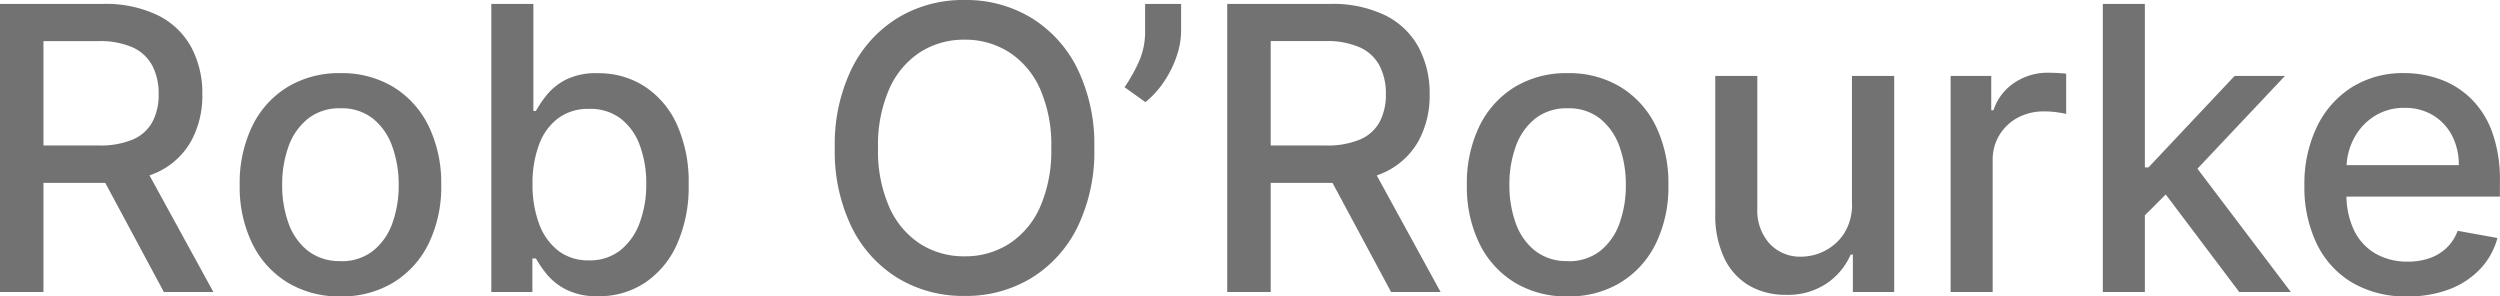 <svg xmlns="http://www.w3.org/2000/svg" width="113.612" height="13.468" viewBox="0 0 113.612 13.468">
  <path id="Path_6595" data-name="Path 6595" d="M1.438,0V-13.091H6.1a5.442,5.442,0,0,1,2.528.524,3.485,3.485,0,0,1,1.505,1.448,4.418,4.418,0,0,1,.5,2.132,4.308,4.308,0,0,1-.5,2.113A3.415,3.415,0,0,1,8.626-5.459a5.617,5.617,0,0,1-2.528.5H2.563v-1.7H5.919a3.8,3.8,0,0,0,1.563-.275,1.82,1.82,0,0,0,.885-.8,2.63,2.63,0,0,0,.281-1.259,2.734,2.734,0,0,0-.284-1.285,1.893,1.893,0,0,0-.888-.834A3.668,3.668,0,0,0,5.893-11.4H3.413V0ZM7.9-5.906,11.135,0H8.885L5.714-5.906ZM16.907.2A4.508,4.508,0,0,1,14.5-.435a4.267,4.267,0,0,1-1.6-1.771,5.875,5.875,0,0,1-.569-2.659A5.931,5.931,0,0,1,12.9-7.536a4.259,4.259,0,0,1,1.6-1.777,4.508,4.508,0,0,1,2.41-.633,4.508,4.508,0,0,1,2.41.633,4.259,4.259,0,0,1,1.6,1.777,5.931,5.931,0,0,1,.569,2.672,5.875,5.875,0,0,1-.569,2.659,4.267,4.267,0,0,1-1.6,1.771A4.508,4.508,0,0,1,16.907.2Zm.006-1.6A2.291,2.291,0,0,0,18.4-1.879a2.794,2.794,0,0,0,.873-1.259,5.059,5.059,0,0,0,.284-1.732A5.067,5.067,0,0,0,19.269-6.6,2.835,2.835,0,0,0,18.4-7.869a2.27,2.27,0,0,0-1.483-.479,2.293,2.293,0,0,0-1.493.479A2.824,2.824,0,0,0,14.545-6.6a5.067,5.067,0,0,0-.284,1.729,5.059,5.059,0,0,0,.284,1.732,2.783,2.783,0,0,0,.876,1.259A2.314,2.314,0,0,0,16.913-1.406ZM23.766,0V-13.091h1.911v4.864h.115a5.341,5.341,0,0,1,.479-.71,2.747,2.747,0,0,1,.869-.706,3.066,3.066,0,0,1,1.47-.3,3.835,3.835,0,0,1,2.122.6A4.054,4.054,0,0,1,32.2-7.613a6.34,6.34,0,0,1,.534,2.723A6.394,6.394,0,0,1,32.2-2.164,4.113,4.113,0,0,1,30.746-.419a3.759,3.759,0,0,1-2.116.61,3.105,3.105,0,0,1-1.461-.3,2.762,2.762,0,0,1-.885-.7,5.322,5.322,0,0,1-.492-.716h-.16V0Zm1.873-4.909a5.034,5.034,0,0,0,.3,1.815,2.731,2.731,0,0,0,.869,1.218,2.217,2.217,0,0,0,1.393.438A2.23,2.23,0,0,0,29.634-1.9a2.817,2.817,0,0,0,.873-1.243,4.978,4.978,0,0,0,.3-1.771,4.93,4.93,0,0,0-.291-1.745,2.7,2.7,0,0,0-.869-1.221A2.285,2.285,0,0,0,28.2-8.322a2.275,2.275,0,0,0-1.4.428,2.619,2.619,0,0,0-.866,1.2A4.986,4.986,0,0,0,25.638-4.909Zm25.53-1.636a7.849,7.849,0,0,1-.767,3.6A5.611,5.611,0,0,1,48.3-.63a5.719,5.719,0,0,1-3.027.809A5.731,5.731,0,0,1,42.242-.63a5.607,5.607,0,0,1-2.1-2.317,7.854,7.854,0,0,1-.767-3.6,7.849,7.849,0,0,1,.767-3.6,5.611,5.611,0,0,1,2.1-2.314,5.731,5.731,0,0,1,3.033-.809,5.719,5.719,0,0,1,3.027.809,5.611,5.611,0,0,1,2.1,2.314A7.849,7.849,0,0,1,51.168-6.545Zm-1.956,0A6.317,6.317,0,0,0,48.7-9.24,3.832,3.832,0,0,0,47.292-10.9a3.685,3.685,0,0,0-2.017-.566,3.68,3.68,0,0,0-2.02.566,3.84,3.84,0,0,0-1.4,1.662,6.317,6.317,0,0,0-.515,2.694,6.317,6.317,0,0,0,.515,2.694,3.84,3.84,0,0,0,1.4,1.662,3.68,3.68,0,0,0,2.02.566,3.685,3.685,0,0,0,2.017-.566A3.832,3.832,0,0,0,48.7-3.851,6.317,6.317,0,0,0,49.212-6.545Zm5.9-6.545v1.227a3.573,3.573,0,0,1-.2,1.141,4.909,4.909,0,0,1-.566,1.147,4.142,4.142,0,0,1-.857.946l-.946-.678a7.455,7.455,0,0,0,.655-1.17,3.305,3.305,0,0,0,.278-1.368v-1.246ZM57.209,0V-13.091h4.666a5.442,5.442,0,0,1,2.528.524,3.485,3.485,0,0,1,1.505,1.448,4.418,4.418,0,0,1,.5,2.132,4.308,4.308,0,0,1-.5,2.113A3.415,3.415,0,0,1,64.4-5.459a5.617,5.617,0,0,1-2.528.5H58.334v-1.7H61.69a3.8,3.8,0,0,0,1.563-.275,1.82,1.82,0,0,0,.885-.8,2.63,2.63,0,0,0,.281-1.259,2.734,2.734,0,0,0-.284-1.285,1.893,1.893,0,0,0-.888-.834,3.668,3.668,0,0,0-1.582-.291h-2.48V0Zm6.462-5.906L66.906,0h-2.25l-3.17-5.906ZM72.678.2a4.508,4.508,0,0,1-2.41-.633,4.267,4.267,0,0,1-1.6-1.771A5.875,5.875,0,0,1,68.1-4.864a5.931,5.931,0,0,1,.569-2.672,4.259,4.259,0,0,1,1.6-1.777,4.508,4.508,0,0,1,2.41-.633,4.508,4.508,0,0,1,2.41.633,4.259,4.259,0,0,1,1.6,1.777,5.931,5.931,0,0,1,.569,2.672,5.875,5.875,0,0,1-.569,2.659,4.267,4.267,0,0,1-1.6,1.771A4.508,4.508,0,0,1,72.678.2Zm.006-1.6a2.291,2.291,0,0,0,1.483-.473,2.794,2.794,0,0,0,.873-1.259,5.059,5.059,0,0,0,.284-1.732A5.067,5.067,0,0,0,75.039-6.6a2.835,2.835,0,0,0-.873-1.269,2.27,2.27,0,0,0-1.483-.479,2.293,2.293,0,0,0-1.493.479A2.824,2.824,0,0,0,70.316-6.6a5.067,5.067,0,0,0-.284,1.729,5.059,5.059,0,0,0,.284,1.732,2.783,2.783,0,0,0,.876,1.259A2.314,2.314,0,0,0,72.684-1.406ZM85.6-4.072V-9.818H87.52V0H85.641V-1.7h-.1A3.051,3.051,0,0,1,84.455-.393,3.15,3.15,0,0,1,82.6.128a3.284,3.284,0,0,1-1.672-.419A2.873,2.873,0,0,1,79.8-1.534a4.532,4.532,0,0,1-.412-2.039V-9.818h1.911V-3.8a2.245,2.245,0,0,0,.556,1.6,1.888,1.888,0,0,0,1.445.594,2.363,2.363,0,0,0,1.071-.268,2.277,2.277,0,0,0,.888-.812A2.444,2.444,0,0,0,85.6-4.072ZM90.083,0V-9.818H91.93v1.56h.1a2.384,2.384,0,0,1,.949-1.25,2.706,2.706,0,0,1,1.544-.457q.179,0,.425.013t.387.032v1.828a3.714,3.714,0,0,0-.409-.074,4.2,4.2,0,0,0-.588-.042,2.5,2.5,0,0,0-1.2.284,2.162,2.162,0,0,0-.834.786A2.143,2.143,0,0,0,91.994-6V0Zm8.674-3.33-.013-2.333h.332l3.912-4.155h2.288l-4.462,4.73h-.3ZM97,0V-13.091h1.911V0Zm6.2,0L99.684-4.666,101-6l4.545,6Zm7.638.2a4.785,4.785,0,0,1-2.5-.623,4.154,4.154,0,0,1-1.611-1.758,5.9,5.9,0,0,1-.566-2.662,5.954,5.954,0,0,1,.566-2.659,4.338,4.338,0,0,1,1.585-1.8,4.367,4.367,0,0,1,2.387-.646,4.811,4.811,0,0,1,1.611.275,3.9,3.9,0,0,1,1.4.863,4.058,4.058,0,0,1,.978,1.525,6.382,6.382,0,0,1,.358,2.272v.678h-7.8V-5.766h5.932a2.84,2.84,0,0,0-.307-1.339,2.332,2.332,0,0,0-.86-.924,2.428,2.428,0,0,0-1.294-.339,2.5,2.5,0,0,0-1.4.393,2.656,2.656,0,0,0-.92,1.023,2.948,2.948,0,0,0-.323,1.365v1.119a3.685,3.685,0,0,0,.348,1.675,2.456,2.456,0,0,0,.975,1.051,2.879,2.879,0,0,0,1.464.361,2.983,2.983,0,0,0,.991-.157,2.1,2.1,0,0,0,.773-.47,2.055,2.055,0,0,0,.5-.773l1.809.326a3.268,3.268,0,0,1-.777,1.4,3.762,3.762,0,0,1-1.4.927A5.219,5.219,0,0,1,110.838.2Z" transform="translate(-1.438 13.27)" fill="#727272"/>
</svg>
